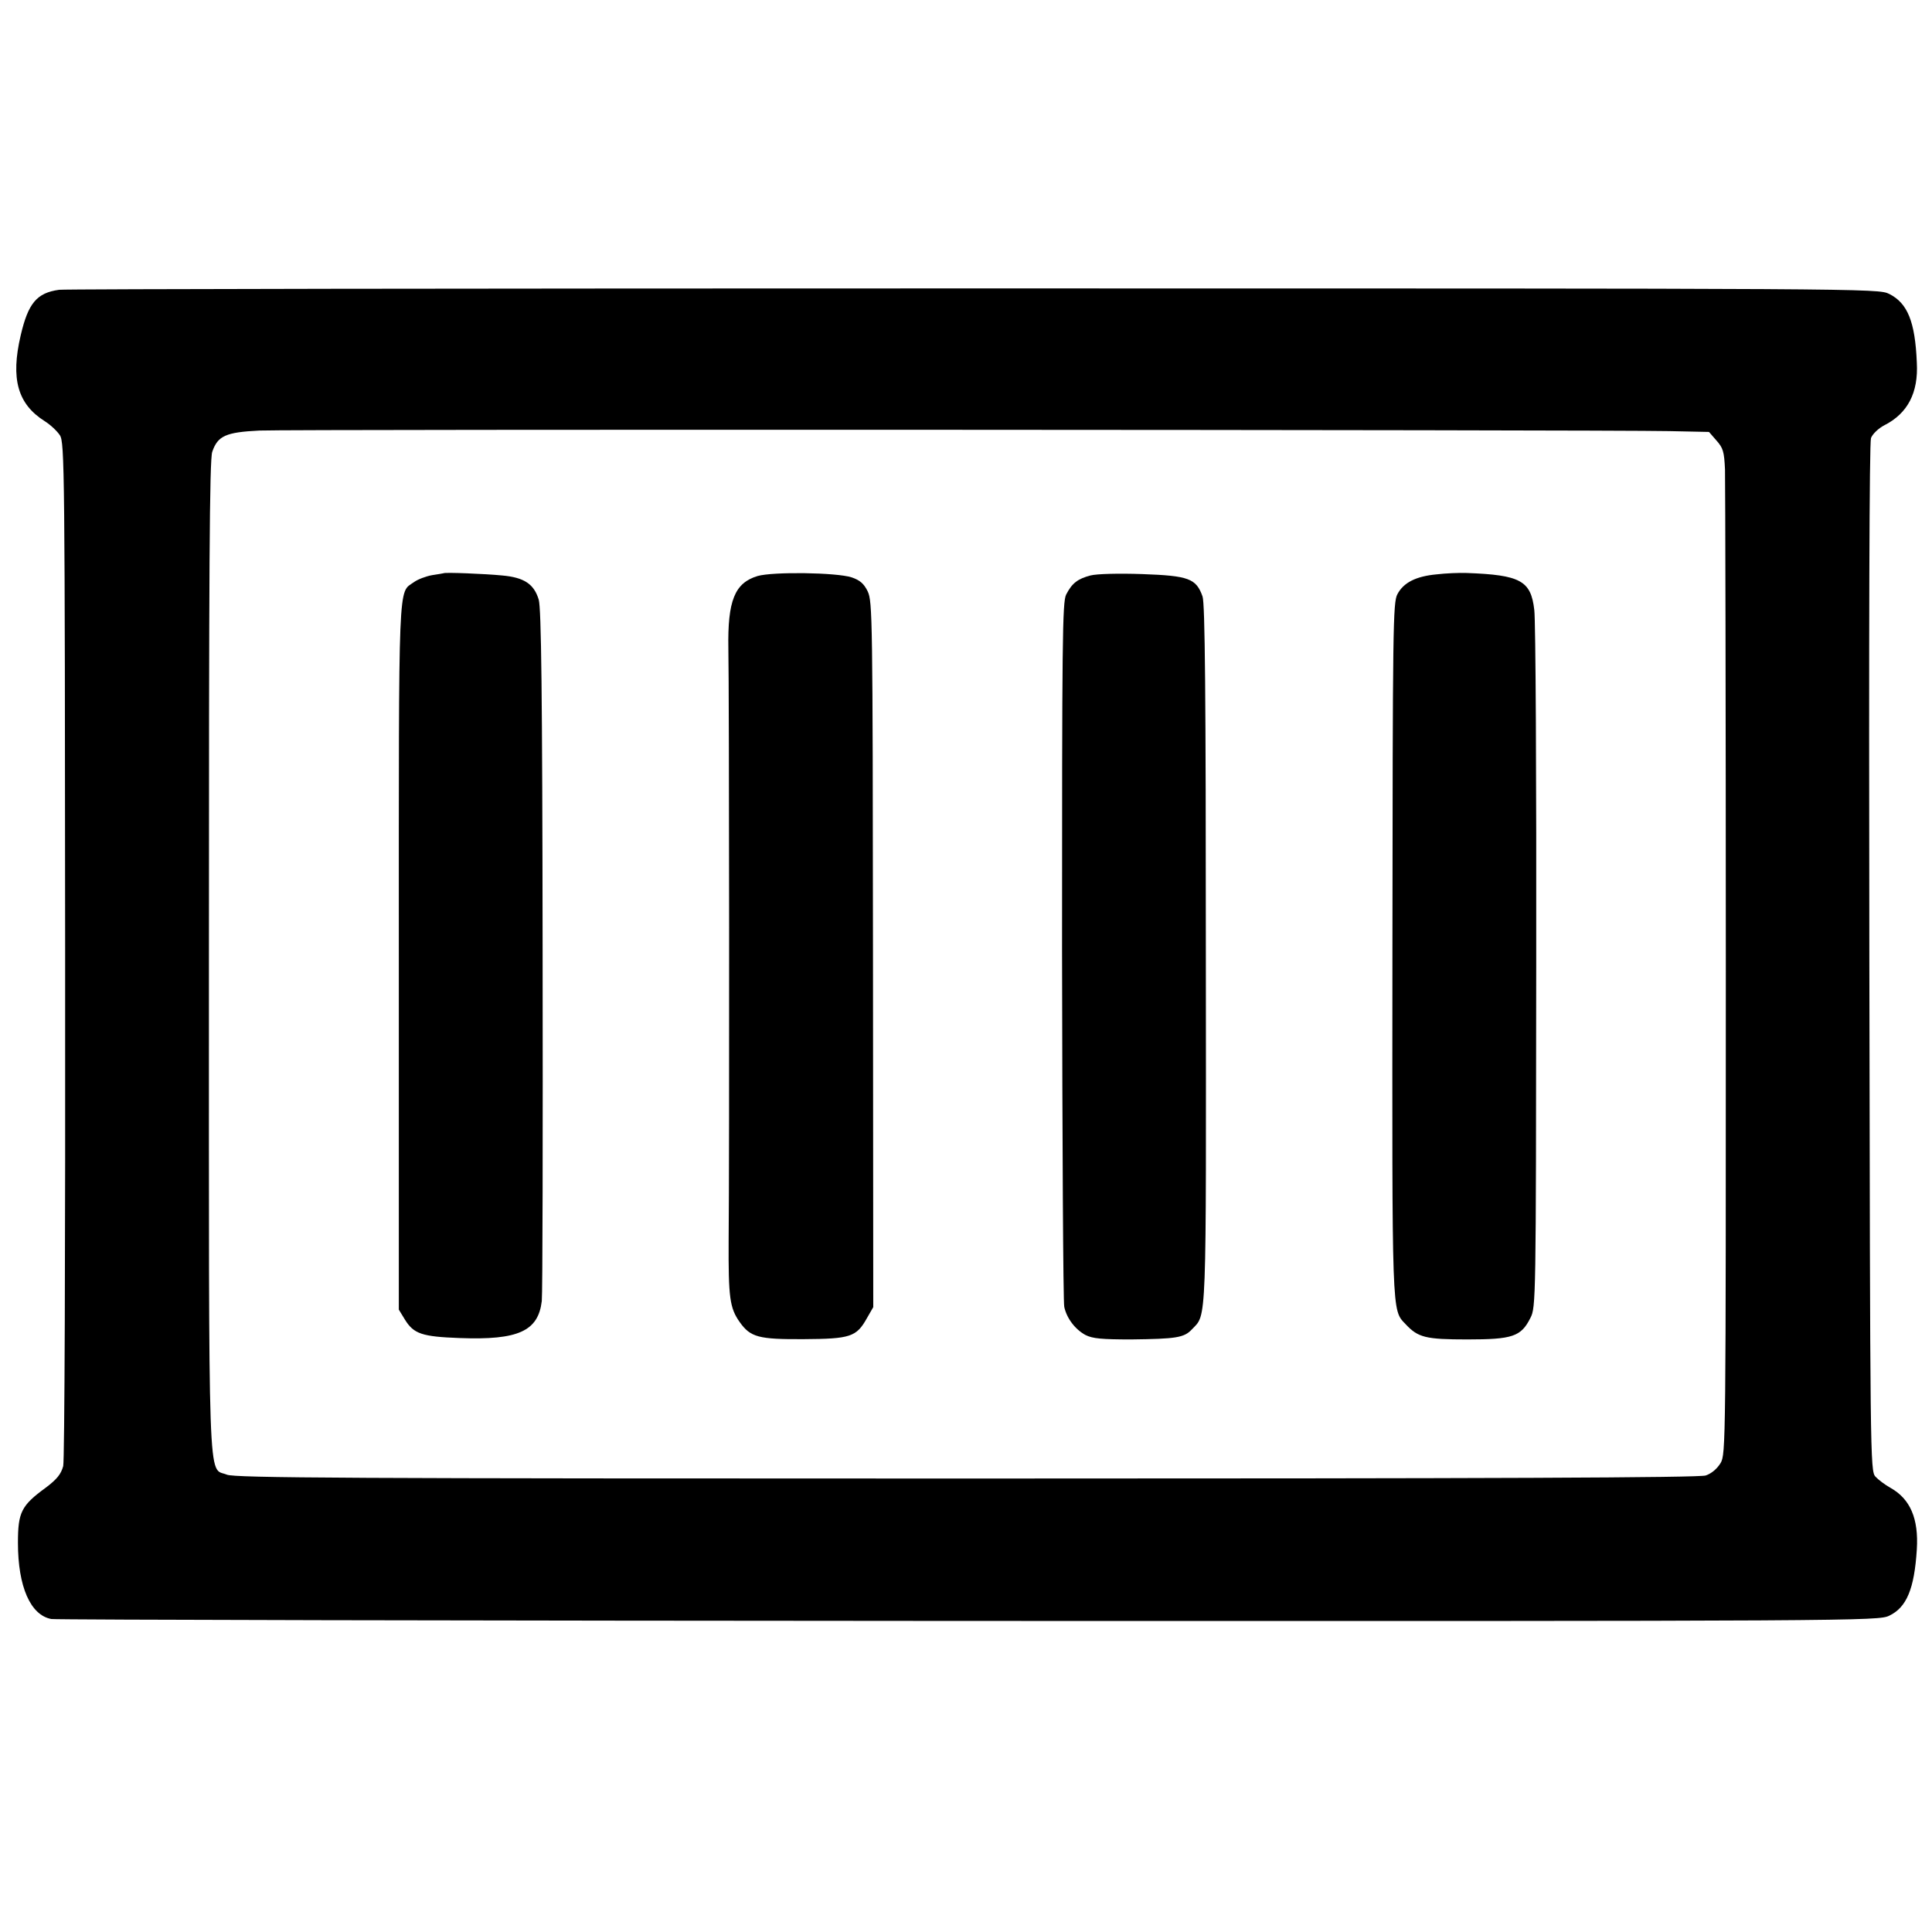 <?xml version="1.0" standalone="no"?>
<!DOCTYPE svg PUBLIC "-//W3C//DTD SVG 20010904//EN"
 "http://www.w3.org/TR/2001/REC-SVG-20010904/DTD/svg10.dtd">
<svg version="1.0" xmlns="http://www.w3.org/2000/svg"
 width="700pt" height="700pt" viewBox="0 0 700 700"
 preserveAspectRatio="xMidYMid meet">
<g transform="translate(0,700) scale(0.1,-0.1)"
fill="#000000" stroke="none">
<path d="M214 5950 c-81 -11 -112 -49 -139 -165 -37 -158 -11 -249 87 -311 21
-13 45 -36 55 -51 17 -26 18 -123 19 -1863 1 -1114 -2 -1850 -7 -1872 -8 -29
-22 -47 -63 -78 -89 -65 -101 -89 -101 -200 0 -158 45 -262 121 -276 18 -3
1514 -6 3326 -7 3236 -1 3294 0 3333 19 63 30 91 97 100 240 7 112 -24 183
-95 223 -20 11 -45 30 -55 41 -19 21 -19 68 -22 1879 -2 1198 0 1868 6 1884 6
15 27 35 48 46 85 43 124 118 118 227 -6 149 -34 216 -100 249 -40 20 -67 20
-3315 20 -1801 0 -3294 -2 -3316 -5z m5834 -512 l144 -3 27 -31 c24 -27 28
-40 31 -105 1 -41 3 -860 3 -1820 0 -1716 0 -1747 -19 -1780 -13 -21 -33 -38
-54 -45 -25 -8 -761 -11 -2679 -11 -2238 0 -2651 2 -2679 14 -70 29 -65 -109
-65 1878 0 1407 2 1798 12 1828 20 58 49 71 171 77 110 5 4859 3 5108 -2z"/>
<path d="M1607 4923 c-1 0 -20 -4 -42 -7 -22 -4 -51 -15 -65 -25 -58 -42 -55
38 -55 -1356 l0 -1280 22 -36 c32 -52 62 -62 199 -67 212 -8 284 25 297 134 3
27 4 600 3 1274 -1 938 -5 1235 -14 1267 -17 57 -53 81 -133 88 -60 6 -209 12
-212 8z"/>
<path d="M2745 4913 c-83 -25 -109 -89 -106 -263 3 -133 4 -1848 1 -2145 -1
-207 4 -244 40 -295 39 -55 68 -63 232 -62 169 1 191 8 229 76 l23 40 -1 1277
c-1 1225 -2 1279 -19 1316 -14 29 -29 41 -58 51 -55 18 -285 21 -341 5z"/>
<path d="M3951 4915 c-46 -12 -67 -28 -88 -69 -14 -26 -15 -169 -15 -1290 1
-693 4 -1274 8 -1291 9 -42 40 -82 77 -102 26 -13 59 -16 166 -16 161 2 191 6
219 36 55 58 52 -9 51 1360 0 941 -3 1271 -12 1296 -23 65 -50 75 -218 81 -85
3 -165 1 -188 -5z"/>
<path d="M5205 4919 c-75 -7 -120 -30 -142 -72 -16 -30 -17 -115 -18 -1287 -1
-1343 -3 -1304 48 -1358 45 -48 72 -55 223 -55 164 0 195 10 229 78 20 39 20
61 21 1270 1 677 -2 1259 -7 1295 -12 106 -50 127 -245 134 -27 1 -76 -1 -109
-5z"/>
</g>
</svg>
